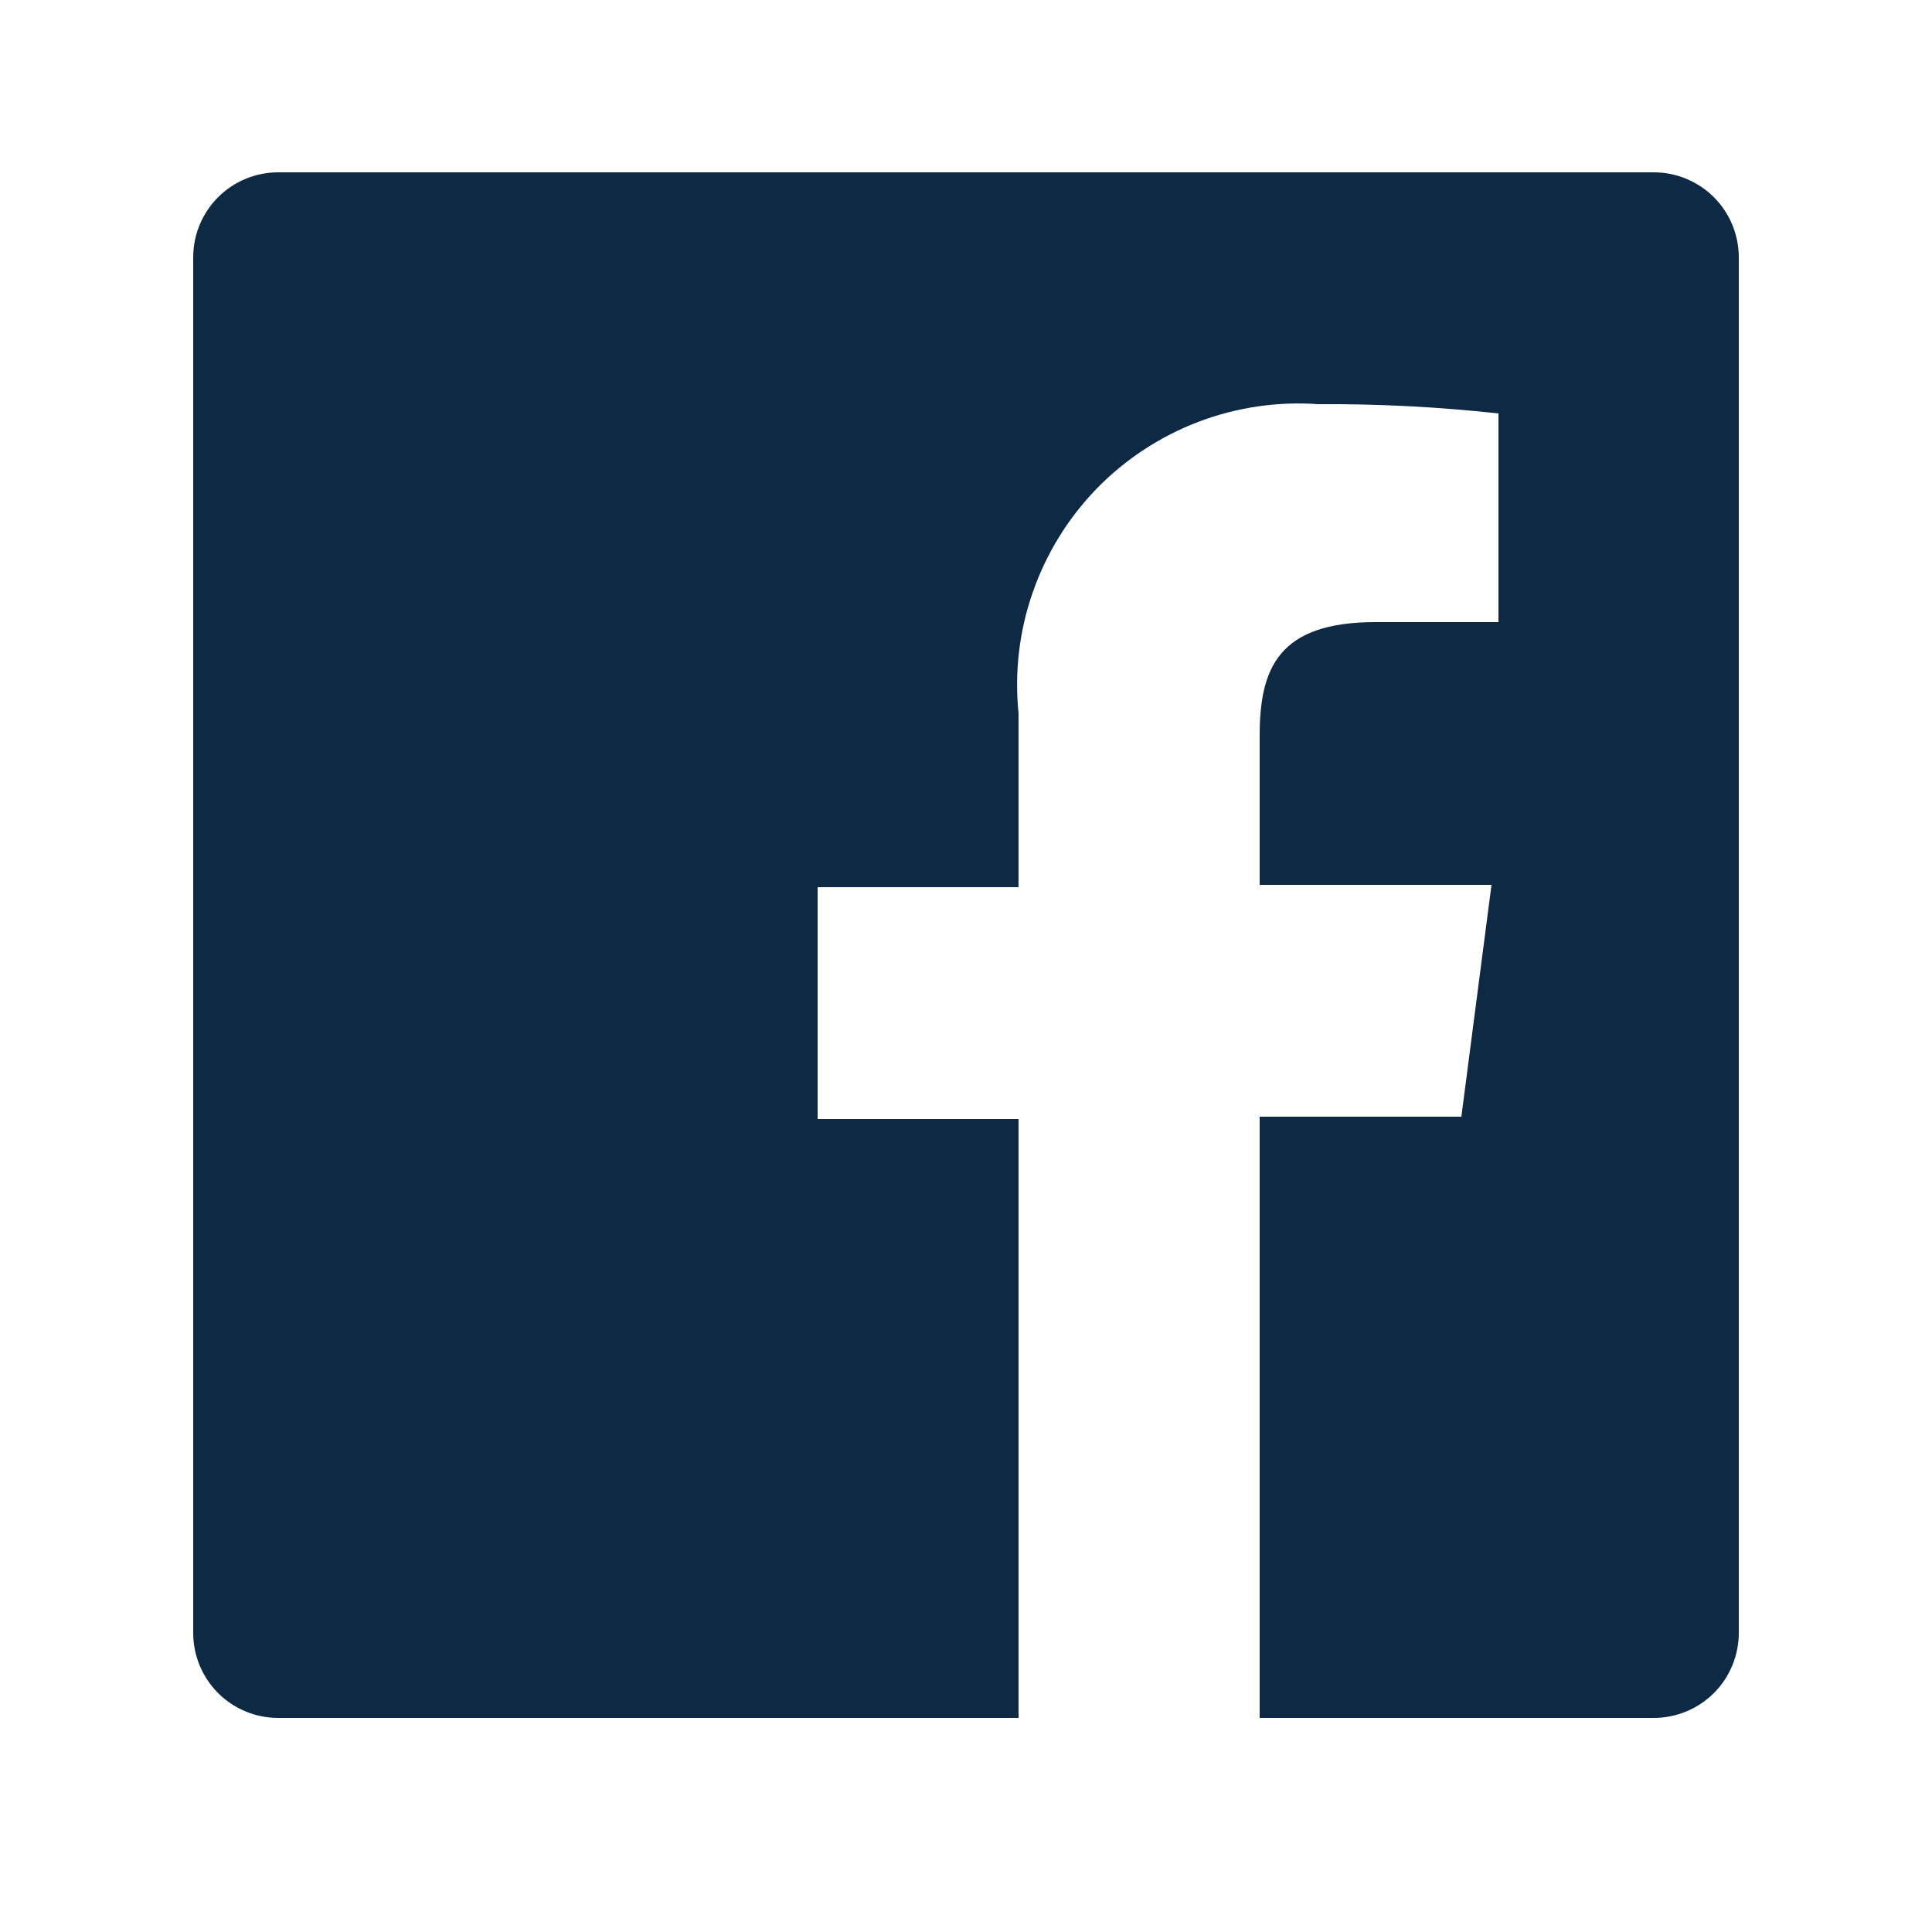 <svg width="25" height="25" viewBox="0 0 25 25" fill="none" xmlns="http://www.w3.org/2000/svg">
<path d="M21.4 2.23H3.6C3.308 2.23 3.028 2.346 2.822 2.552C2.616 2.758 2.5 3.038 2.5 3.33V21.13C2.5 21.422 2.616 21.701 2.822 21.908C3.028 22.114 3.308 22.23 3.6 22.23H13.18V14.48H10.58V11.48H13.18V9.23C13.126 8.702 13.188 8.168 13.363 7.667C13.537 7.165 13.819 6.708 14.188 6.326C14.558 5.945 15.007 5.65 15.503 5.46C15.999 5.271 16.53 5.192 17.06 5.23C17.838 5.225 18.616 5.265 19.39 5.35V8.05H17.8C16.54 8.05 16.3 8.65 16.3 9.52V11.45H19.3L18.91 14.45H16.3V22.23H21.4C21.544 22.23 21.688 22.201 21.821 22.146C21.954 22.091 22.076 22.01 22.178 21.908C22.28 21.806 22.361 21.684 22.416 21.551C22.471 21.418 22.5 21.274 22.5 21.13V3.33C22.5 3.186 22.471 3.042 22.416 2.909C22.361 2.776 22.28 2.654 22.178 2.552C22.076 2.45 21.954 2.369 21.821 2.314C21.688 2.258 21.544 2.23 21.4 2.23Z" fill="#0E2943"/>
</svg>
